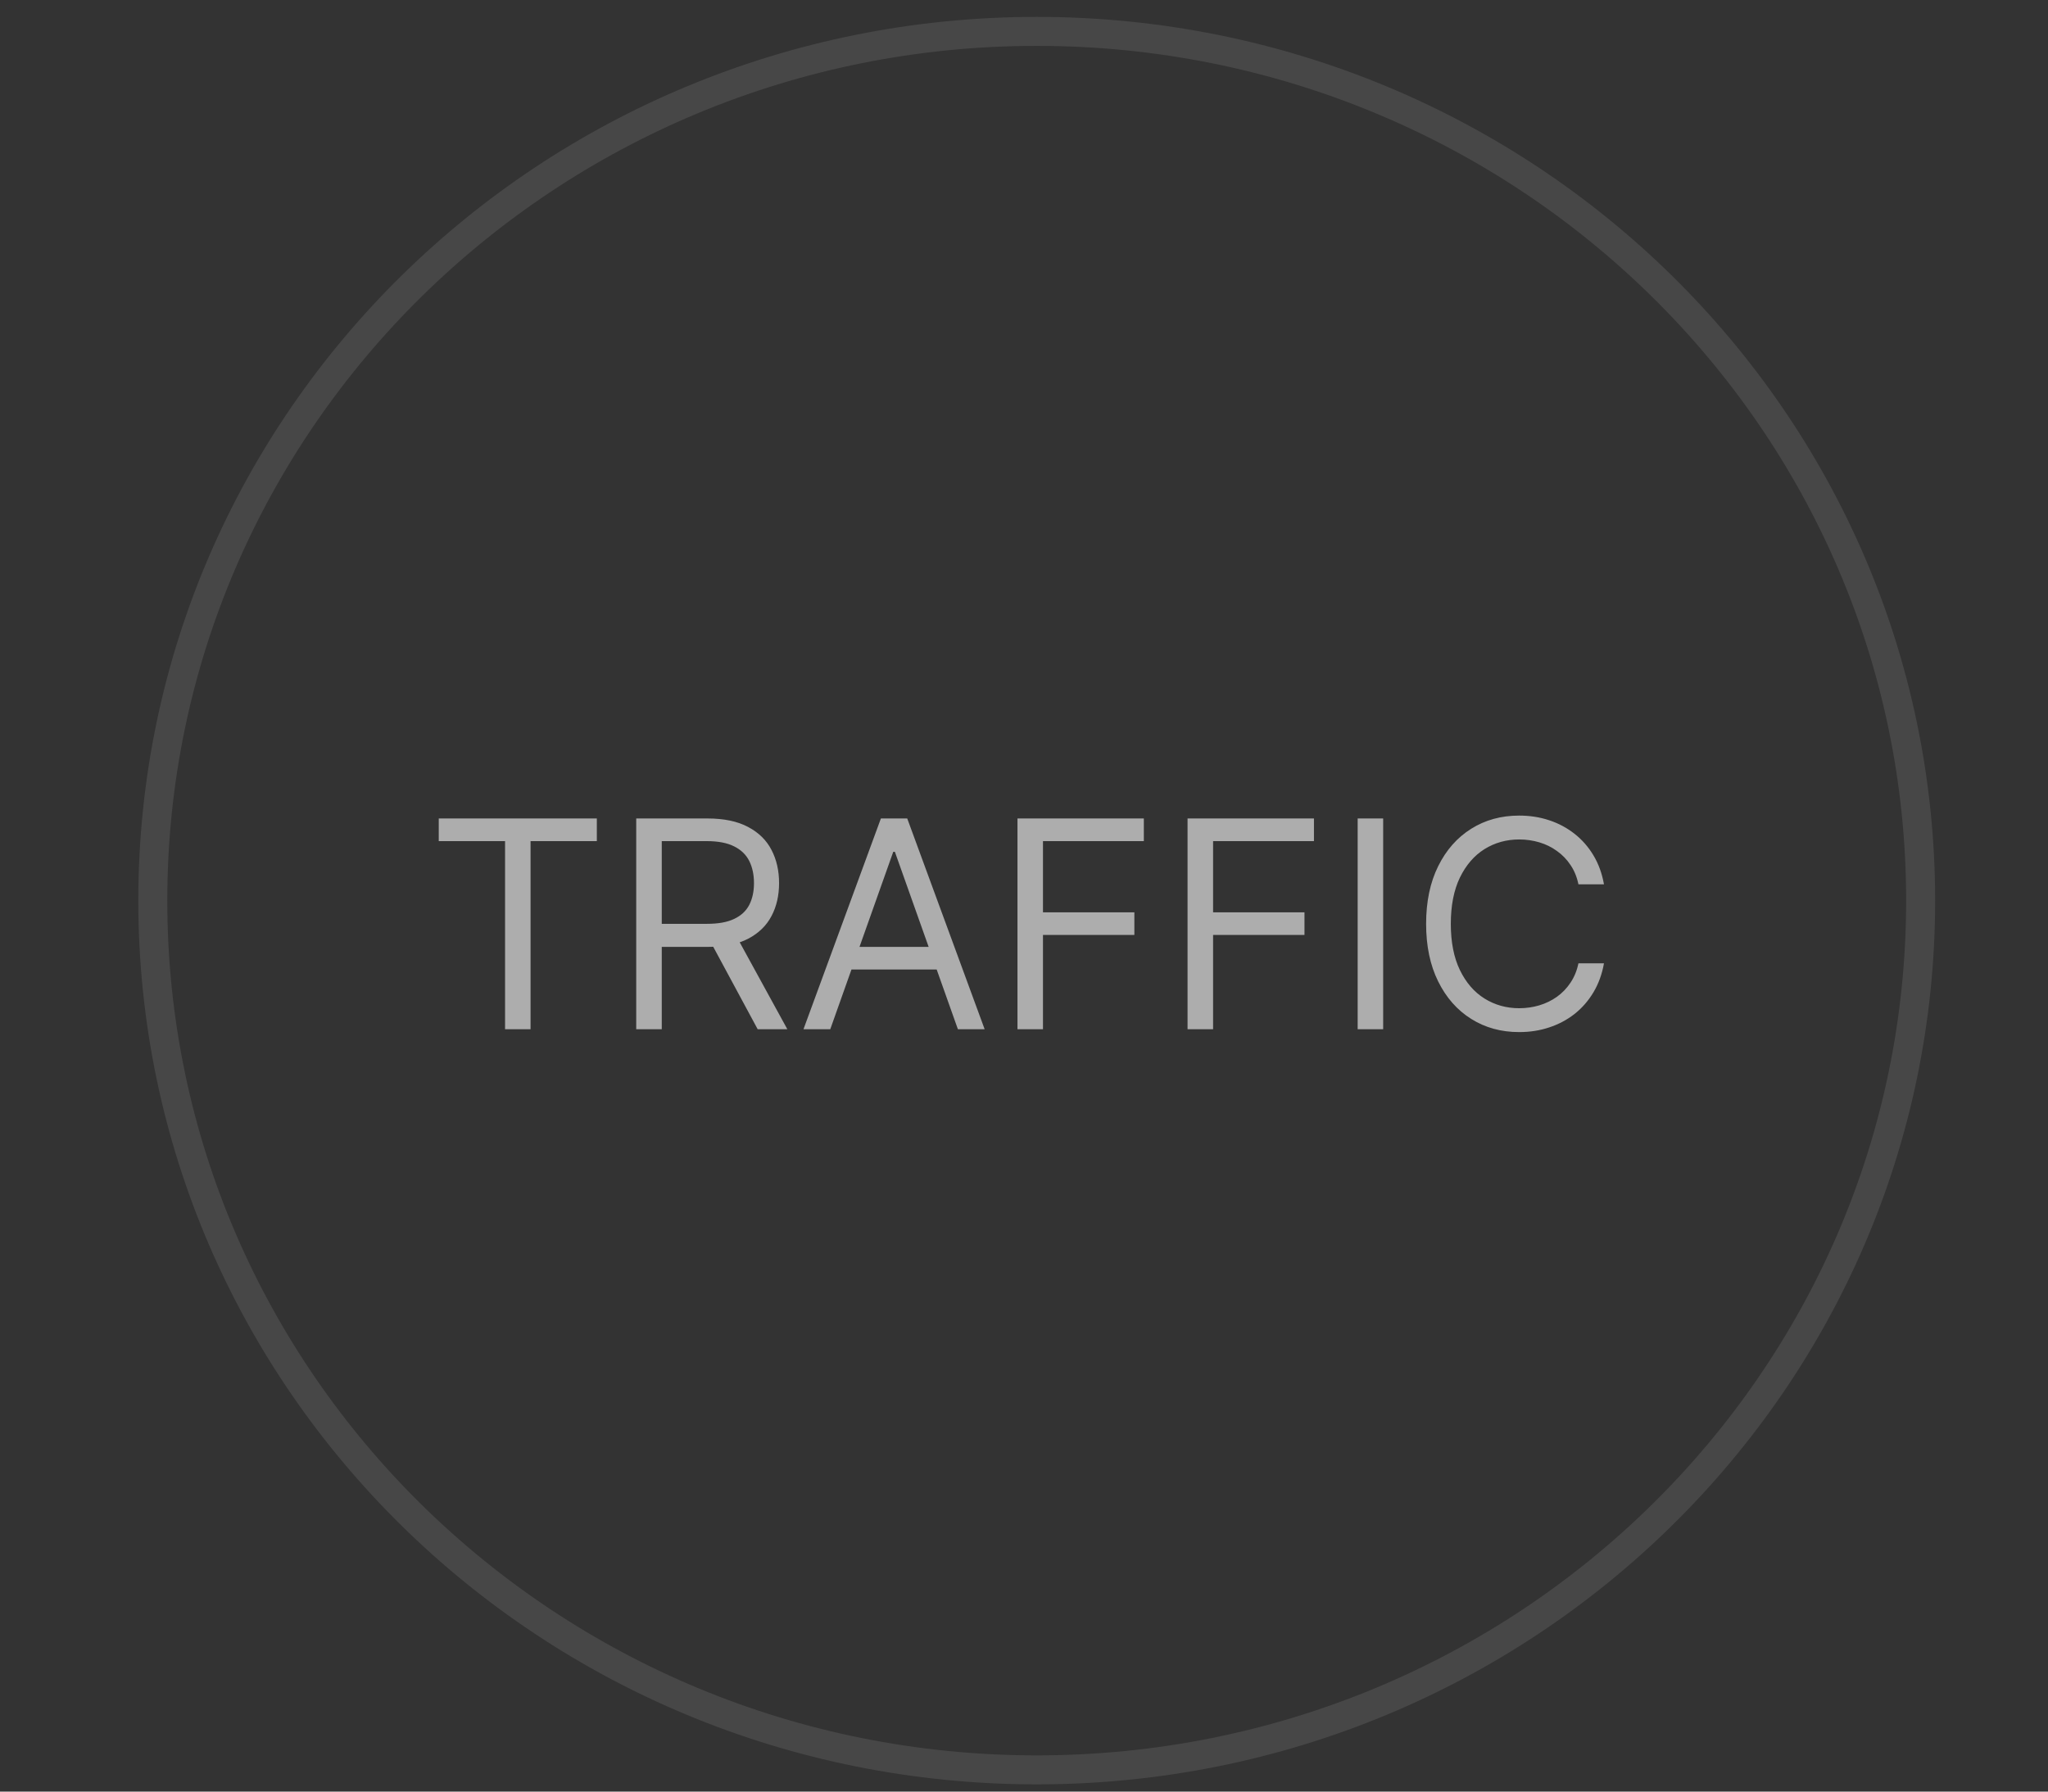 <?xml version="1.0" encoding="UTF-8"?> <svg xmlns="http://www.w3.org/2000/svg" width="64" height="56" viewBox="0 0 64 56" fill="none"><rect x="0" y="0" width="64" height="56" fill="#333333" stroke="none"/> <path opacity="0.6" d="M13.711 26.291V25.583H18.651V26.291H16.58V32.17H15.783V26.291H13.711ZM19.882 32.17V25.583H22.108C22.623 25.583 23.045 25.671 23.375 25.847C23.705 26.02 23.95 26.259 24.108 26.564C24.267 26.868 24.346 27.215 24.346 27.603C24.346 27.991 24.267 28.335 24.108 28.635C23.95 28.935 23.706 29.171 23.378 29.343C23.05 29.512 22.631 29.597 22.121 29.597H20.32V28.876H22.095C22.447 28.876 22.73 28.825 22.944 28.722C23.161 28.619 23.317 28.473 23.414 28.285C23.512 28.094 23.562 27.866 23.562 27.603C23.562 27.339 23.512 27.109 23.414 26.911C23.315 26.714 23.157 26.562 22.941 26.455C22.724 26.345 22.438 26.291 22.082 26.291H20.68V32.17H19.882ZM22.983 29.211L24.604 32.17H23.677L22.082 29.211H22.983ZM25.946 32.17H25.109L27.528 25.583H28.351L30.77 32.17H29.934L27.965 26.625H27.914L25.946 32.17ZM26.254 29.597H29.625V30.304H26.254V29.597ZM31.796 32.17V25.583H35.745V26.291H32.593V28.516H35.449V29.224H32.593V32.17H31.796ZM37.111 32.17V25.583H41.061V26.291H37.909V28.516H40.765V29.224H37.909V32.17H37.111ZM43.224 25.583V32.17H42.427V25.583H43.224ZM50.124 27.641H49.326C49.279 27.412 49.196 27.21 49.078 27.037C48.963 26.863 48.821 26.717 48.654 26.599C48.489 26.479 48.306 26.389 48.104 26.329C47.902 26.269 47.692 26.239 47.474 26.239C47.075 26.239 46.714 26.34 46.39 26.541C46.068 26.743 45.812 27.04 45.621 27.432C45.432 27.825 45.338 28.306 45.338 28.876C45.338 29.447 45.432 29.928 45.621 30.32C45.812 30.713 46.068 31.01 46.39 31.211C46.714 31.413 47.075 31.514 47.474 31.514C47.692 31.514 47.902 31.484 48.104 31.424C48.306 31.363 48.489 31.274 48.654 31.157C48.821 31.037 48.963 30.89 49.078 30.716C49.196 30.54 49.279 30.339 49.326 30.111H50.124C50.064 30.448 49.954 30.749 49.796 31.015C49.637 31.281 49.44 31.507 49.204 31.694C48.968 31.878 48.703 32.019 48.409 32.115C48.118 32.212 47.806 32.26 47.474 32.26C46.912 32.26 46.412 32.123 45.975 31.848C45.537 31.574 45.193 31.183 44.943 30.677C44.692 30.171 44.566 29.571 44.566 28.876C44.566 28.182 44.692 27.581 44.943 27.075C45.193 26.569 45.537 26.179 45.975 25.905C46.412 25.63 46.912 25.493 47.474 25.493C47.806 25.493 48.118 25.541 48.409 25.638C48.703 25.734 48.968 25.876 49.204 26.062C49.44 26.247 49.637 26.472 49.796 26.738C49.954 27.001 50.064 27.303 50.124 27.641Z" fill="white"></path> <path opacity="0.1" d="M60.02 28.151C60.02 43.15 47.66 55.321 32.398 55.321C17.135 55.321 4.775 43.15 4.775 28.151C4.775 13.152 17.135 0.981 32.398 0.981C47.66 0.981 60.02 13.152 60.02 28.151Z" stroke="white" stroke-width="0.906"></path> </svg> 